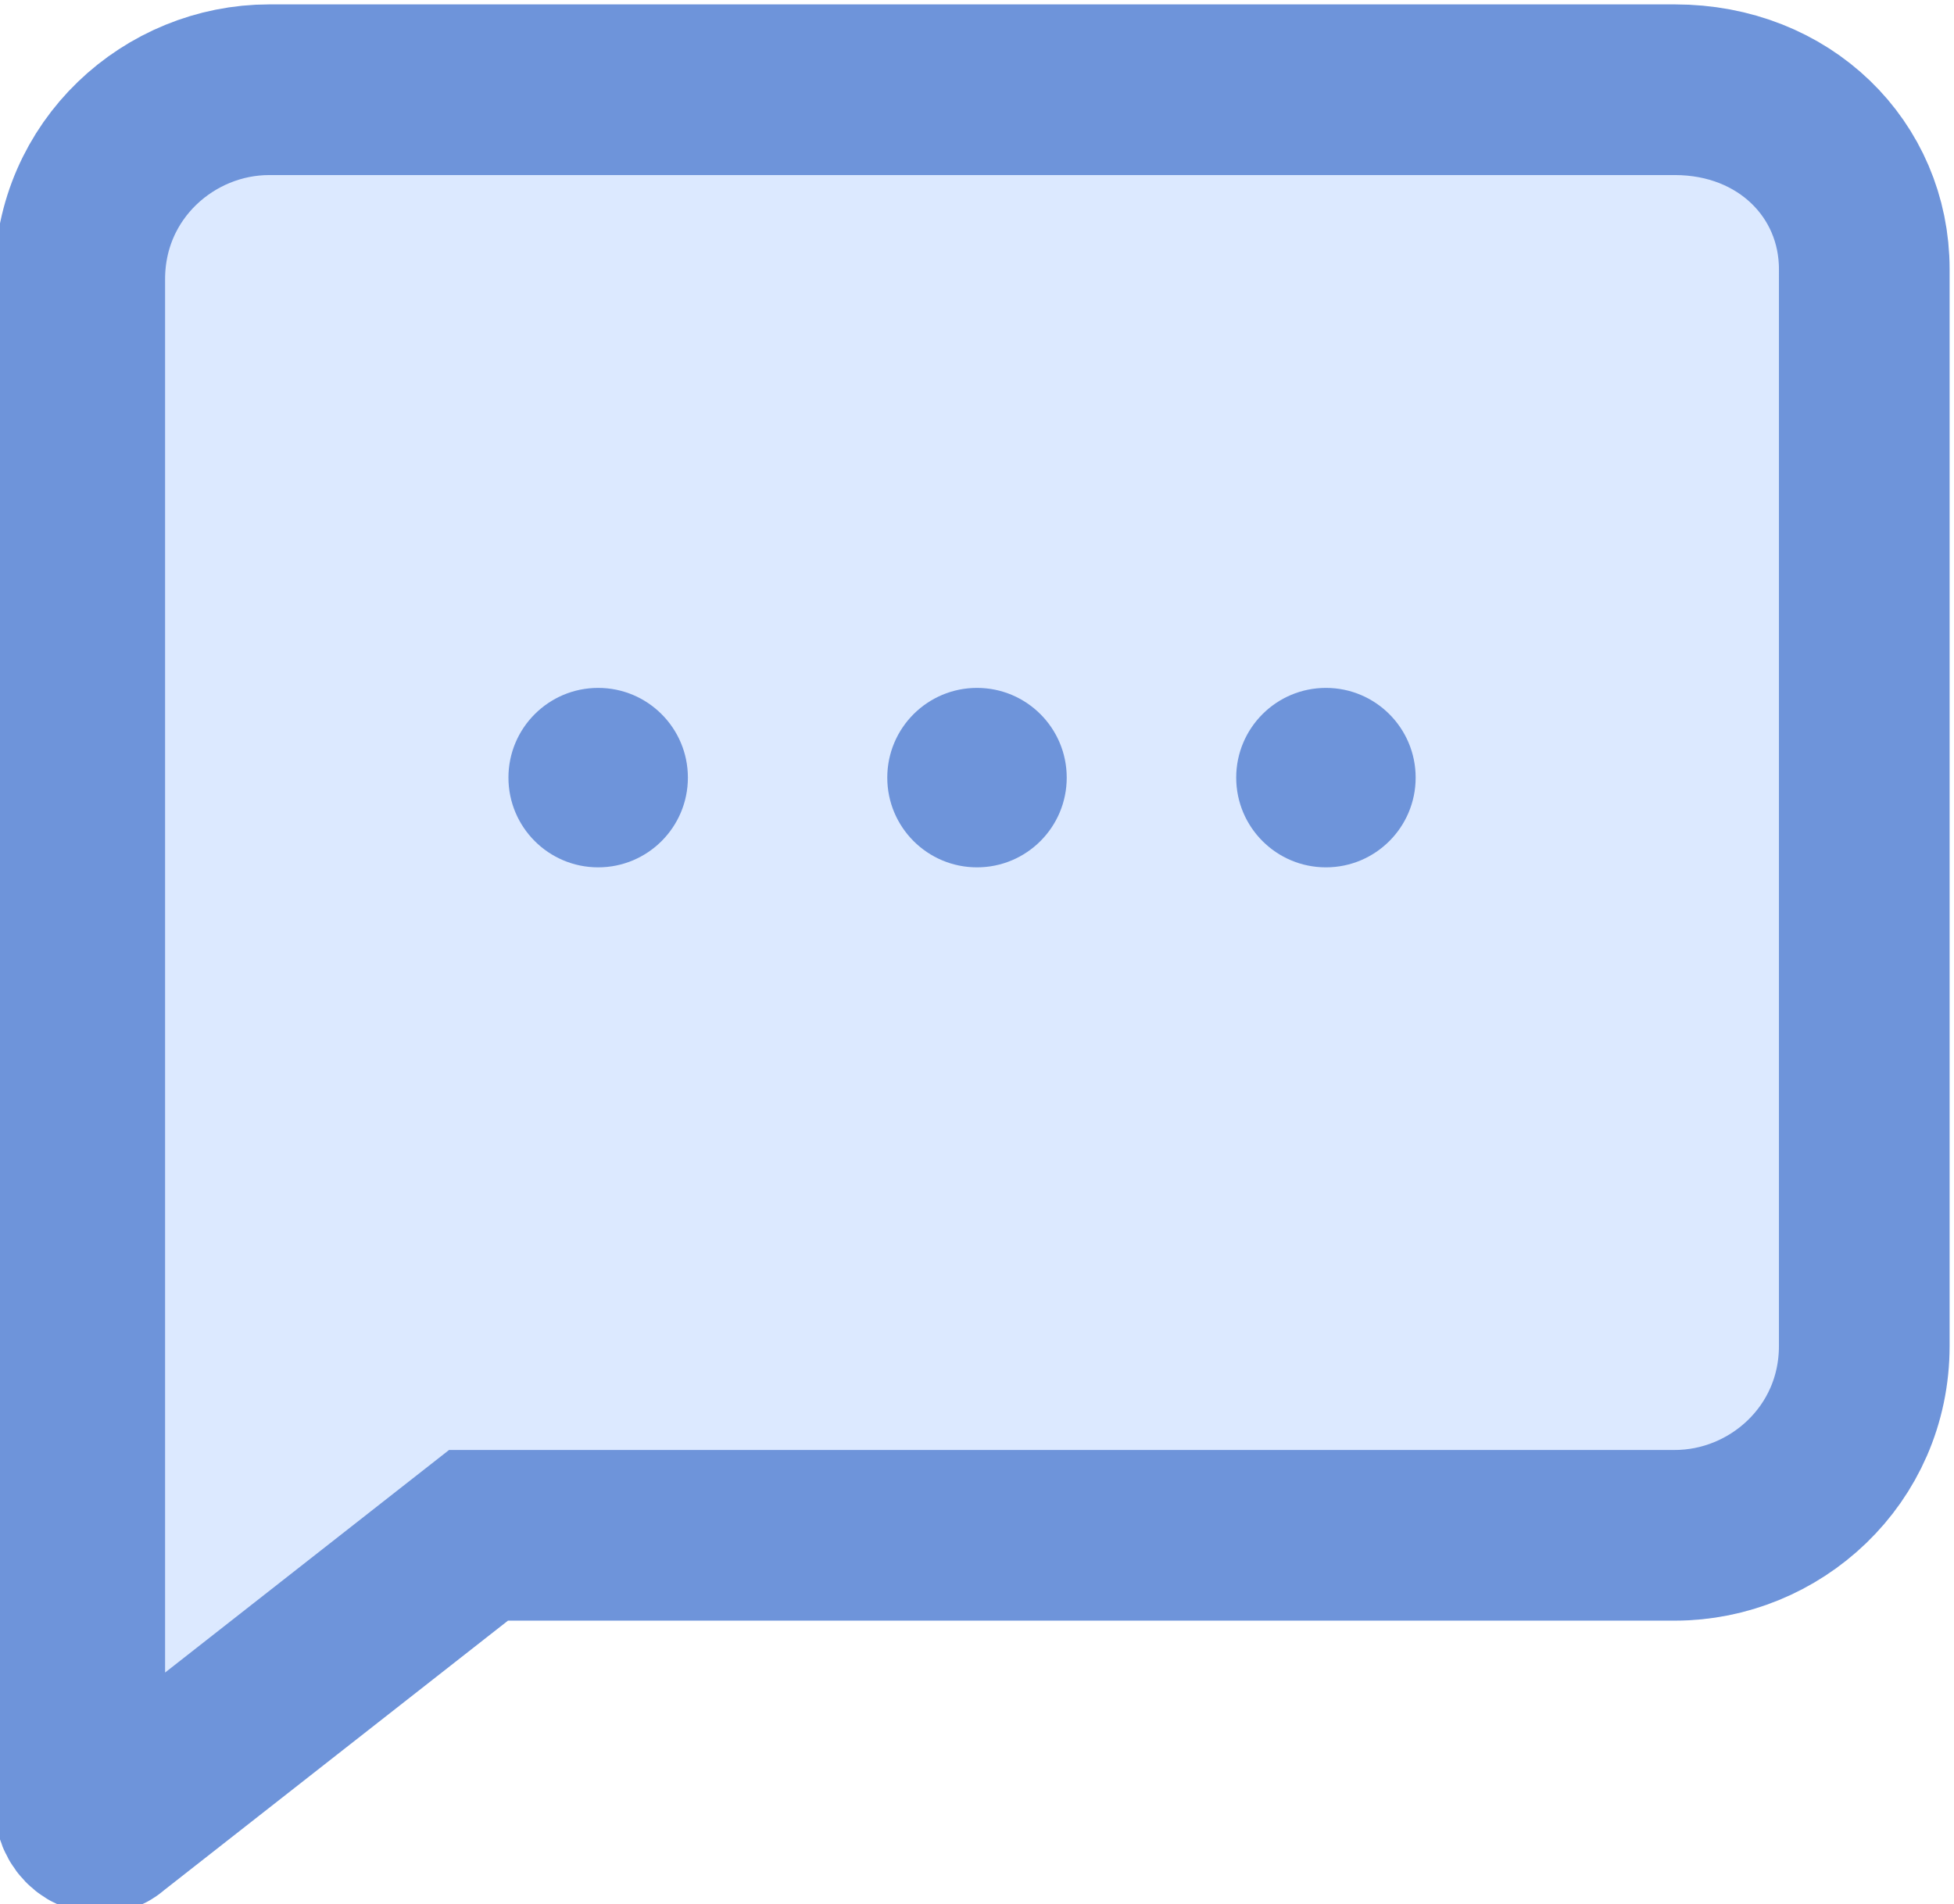 <?xml version="1.0" encoding="utf-8"?>
<!-- Generator: Adobe Illustrator 23.0.1, SVG Export Plug-In . SVG Version: 6.00 Build 0)  -->
<svg version="1.1" id="Layer_1" xmlns="http://www.w3.org/2000/svg" xmlns:xlink="http://www.w3.org/1999/xlink" x="0px" y="0px"
	 viewBox="0 0 19.6 19.1" style="enable-background:new 0 0 19.6 19.1;" xml:space="preserve">
<style type="text/css">
	.st0{fill:#DCE9FF;stroke:#6E94DA;stroke-width:1.712;stroke-linecap:round;stroke-miterlimit:10;}
	.st1{fill:#6E94DA;}
</style>
<path class="st0" d="M16.8,0.9H2.7c-1,0-1.9,0.8-1.9,1.9v12.5v2.8c0,0.2,0.2,0.3,0.3,0.2l3.7-2.9h0.1h11.9c1,0,1.9-0.8,1.9-1.9V2.7
	C18.7,1.7,17.9,0.9,16.8,0.9z"/>
<circle class="st1" cx="6" cy="7.8" r="0.9"/>
<circle class="st1" cx="9.8" cy="7.8" r="0.9"/>
<circle class="st1" cx="13.3" cy="7.8" r="0.9"/>
</svg>
